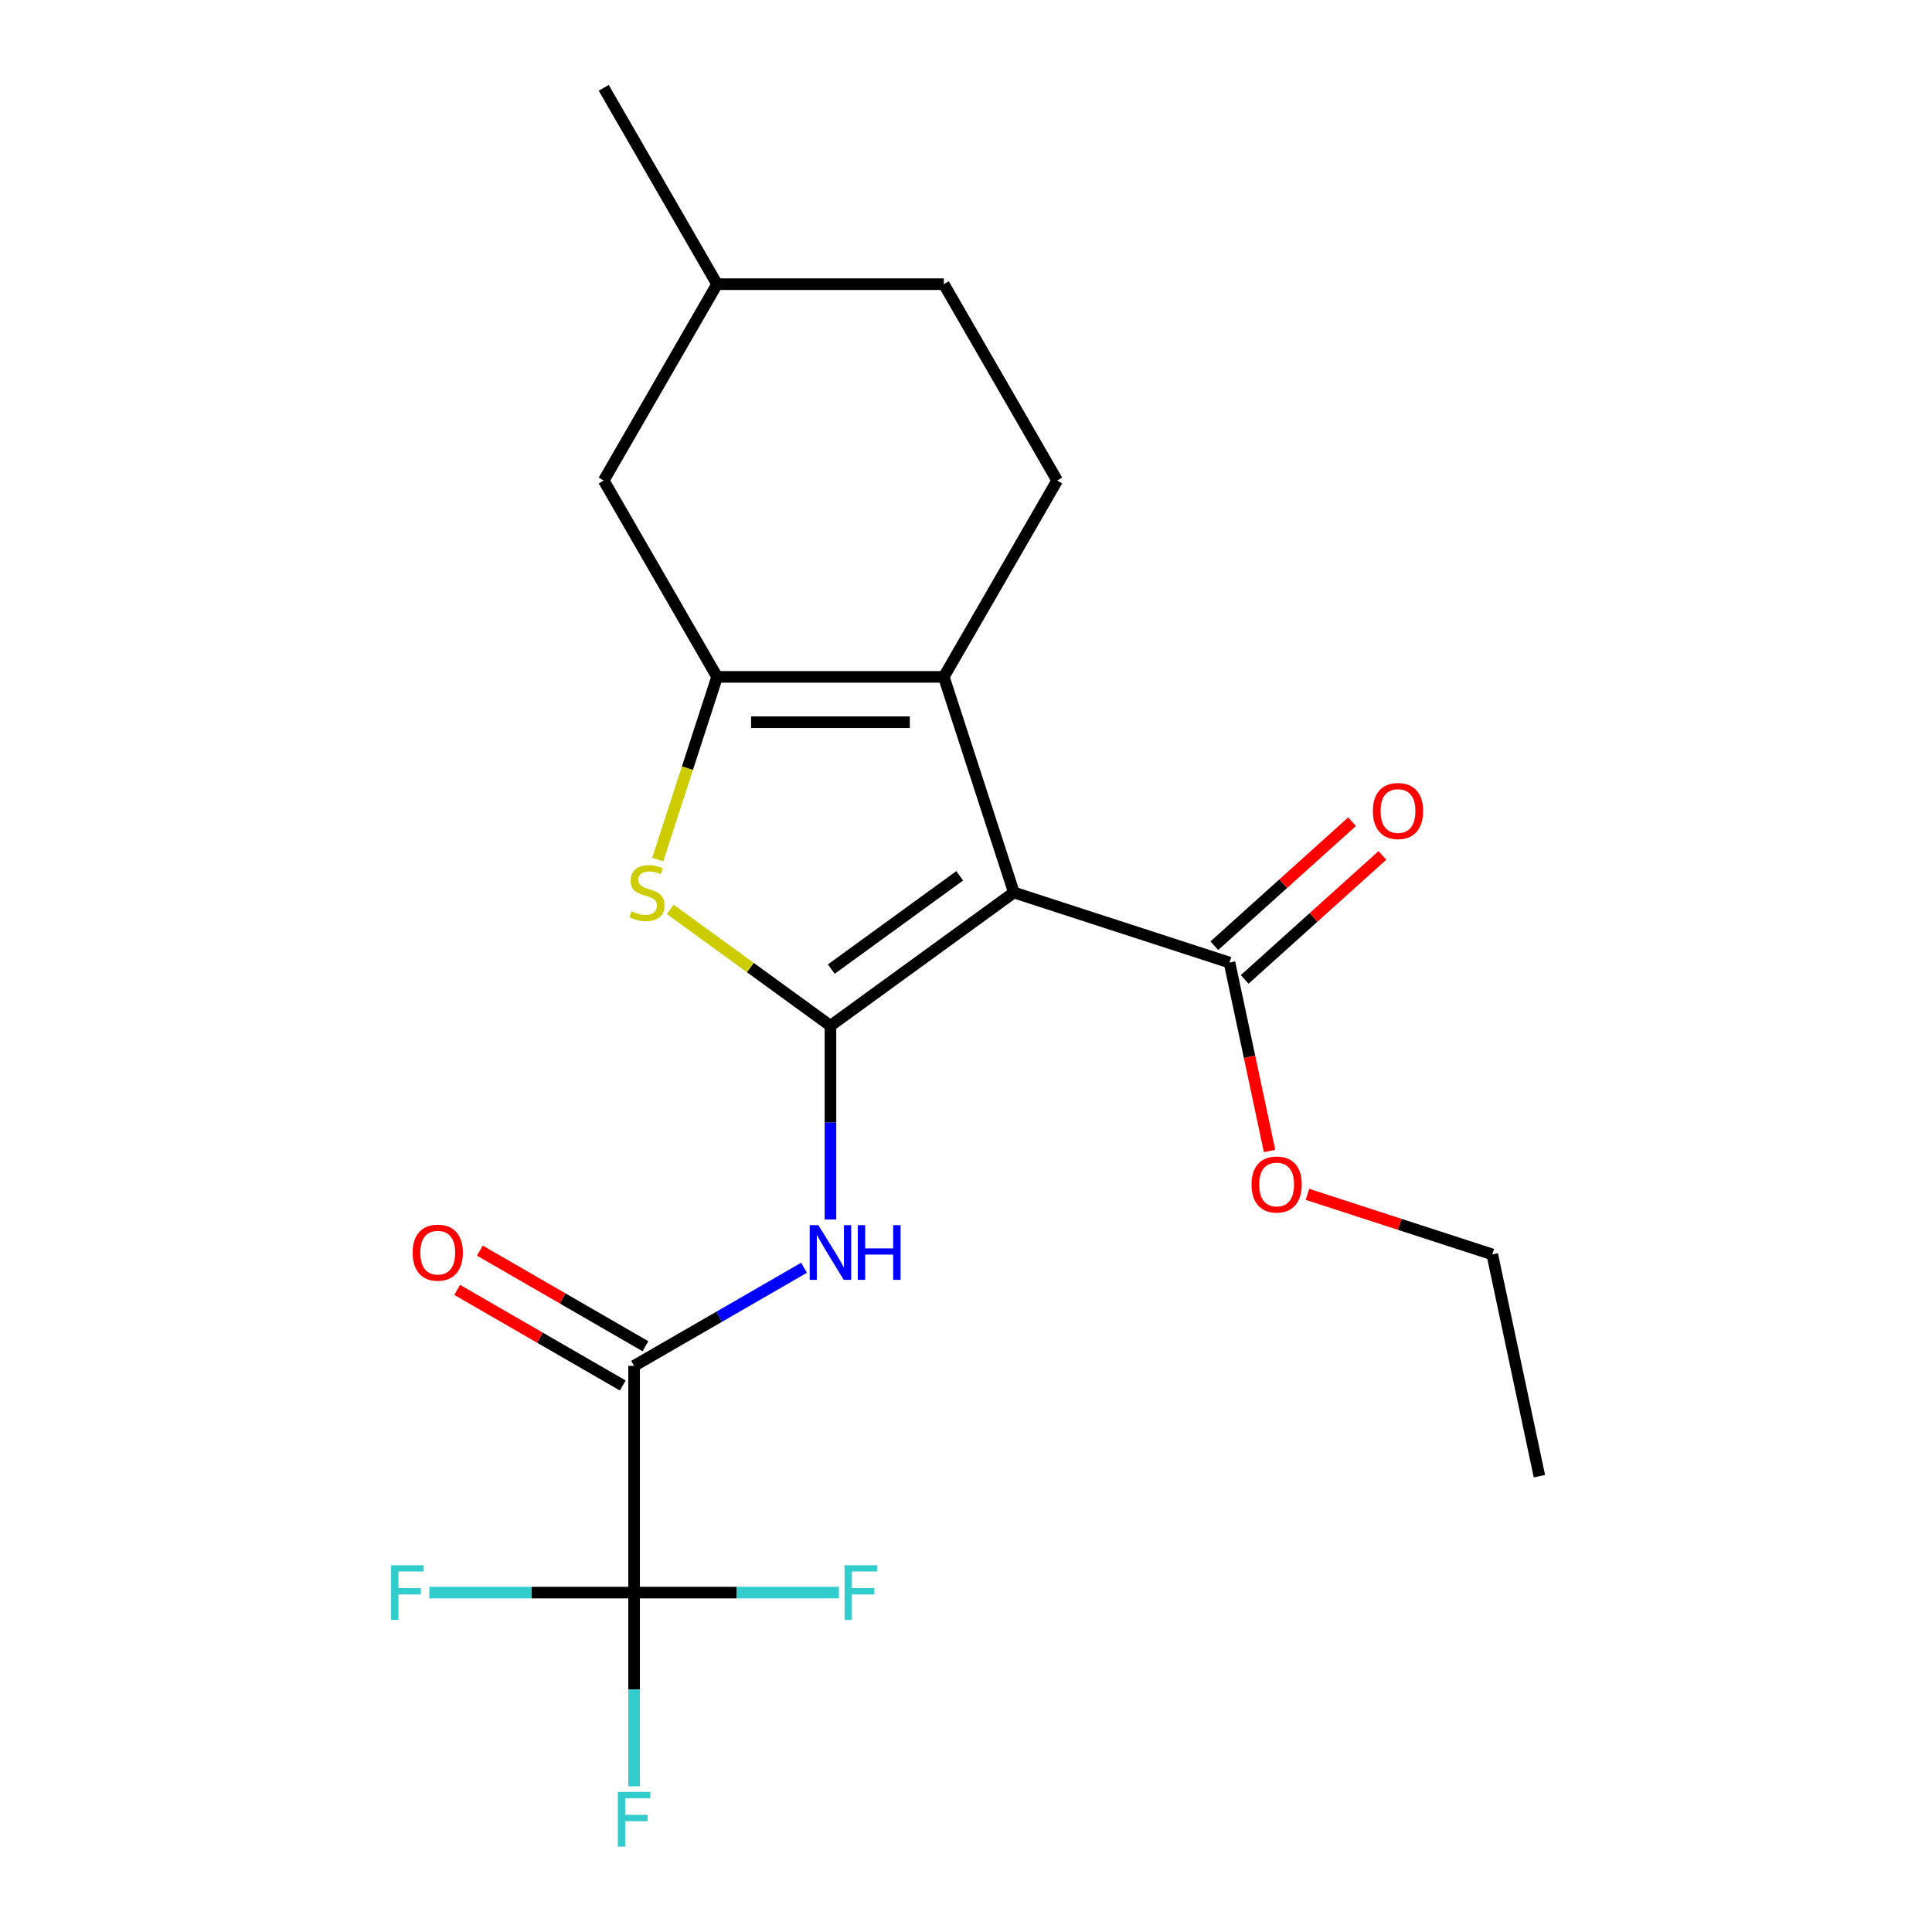 <?xml version='1.0' encoding='iso-8859-1'?>
<svg version='1.1' baseProfile='full'
              xmlns='http://www.w3.org/2000/svg'
                      xmlns:rdkit='http://www.rdkit.org/xml'
                      xmlns:xlink='http://www.w3.org/1999/xlink'
                  xml:space='preserve'
width='1000px' height='1000px' viewBox='0 0 1000 1000'>
<!-- END OF HEADER -->
<rect style='opacity:1.0;fill:#FFFFFF;stroke:none' width='1000' height='1000' x='0' y='0'> </rect>
<path class='bond-0' d='M 429.839,530.937 L 524.78,461.958' style='fill:none;fill-rule:evenodd;stroke:#000000;stroke-width:6px;stroke-linecap:butt;stroke-linejoin:miter;stroke-opacity:1' />
<path class='bond-0' d='M 430.285,501.602 L 496.743,453.317' style='fill:none;fill-rule:evenodd;stroke:#000000;stroke-width:6px;stroke-linecap:butt;stroke-linejoin:miter;stroke-opacity:1' />
<path class='bond-3' d='M 429.839,530.937 L 388.376,500.812' style='fill:none;fill-rule:evenodd;stroke:#000000;stroke-width:6px;stroke-linecap:butt;stroke-linejoin:miter;stroke-opacity:1' />
<path class='bond-3' d='M 388.376,500.812 L 346.912,470.687' style='fill:none;fill-rule:evenodd;stroke:#CCCC00;stroke-width:6px;stroke-linecap:butt;stroke-linejoin:miter;stroke-opacity:1' />
<path class='bond-4' d='M 429.839,530.937 L 429.839,581.067' style='fill:none;fill-rule:evenodd;stroke:#000000;stroke-width:6px;stroke-linecap:butt;stroke-linejoin:miter;stroke-opacity:1' />
<path class='bond-4' d='M 429.839,581.067 L 429.839,631.197' style='fill:none;fill-rule:evenodd;stroke:#0000FF;stroke-width:6px;stroke-linecap:butt;stroke-linejoin:miter;stroke-opacity:1' />
<path class='bond-1' d='M 524.78,461.958 L 488.516,350.348' style='fill:none;fill-rule:evenodd;stroke:#000000;stroke-width:6px;stroke-linecap:butt;stroke-linejoin:miter;stroke-opacity:1' />
<path class='bond-7' d='M 524.78,461.958 L 636.39,498.223' style='fill:none;fill-rule:evenodd;stroke:#000000;stroke-width:6px;stroke-linecap:butt;stroke-linejoin:miter;stroke-opacity:1' />
<path class='bond-8' d='M 488.516,350.348 L 547.193,248.717' style='fill:none;fill-rule:evenodd;stroke:#000000;stroke-width:6px;stroke-linecap:butt;stroke-linejoin:miter;stroke-opacity:1' />
<path class='bond-21' d='M 488.516,350.348 L 371.162,350.348' style='fill:none;fill-rule:evenodd;stroke:#000000;stroke-width:6px;stroke-linecap:butt;stroke-linejoin:miter;stroke-opacity:1' />
<path class='bond-21' d='M 470.913,373.819 L 388.765,373.819' style='fill:none;fill-rule:evenodd;stroke:#000000;stroke-width:6px;stroke-linecap:butt;stroke-linejoin:miter;stroke-opacity:1' />
<path class='bond-2' d='M 371.162,350.348 L 355.801,397.627' style='fill:none;fill-rule:evenodd;stroke:#000000;stroke-width:6px;stroke-linecap:butt;stroke-linejoin:miter;stroke-opacity:1' />
<path class='bond-2' d='M 355.801,397.627 L 340.439,444.905' style='fill:none;fill-rule:evenodd;stroke:#CCCC00;stroke-width:6px;stroke-linecap:butt;stroke-linejoin:miter;stroke-opacity:1' />
<path class='bond-9' d='M 371.162,350.348 L 312.486,248.717' style='fill:none;fill-rule:evenodd;stroke:#000000;stroke-width:6px;stroke-linecap:butt;stroke-linejoin:miter;stroke-opacity:1' />
<path class='bond-5' d='M 416.165,656.186 L 372.187,681.577' style='fill:none;fill-rule:evenodd;stroke:#0000FF;stroke-width:6px;stroke-linecap:butt;stroke-linejoin:miter;stroke-opacity:1' />
<path class='bond-5' d='M 372.187,681.577 L 328.208,706.968' style='fill:none;fill-rule:evenodd;stroke:#000000;stroke-width:6px;stroke-linecap:butt;stroke-linejoin:miter;stroke-opacity:1' />
<path class='bond-6' d='M 328.208,706.968 L 328.208,824.322' style='fill:none;fill-rule:evenodd;stroke:#000000;stroke-width:6px;stroke-linecap:butt;stroke-linejoin:miter;stroke-opacity:1' />
<path class='bond-10' d='M 334.076,696.805 L 291.227,672.066' style='fill:none;fill-rule:evenodd;stroke:#000000;stroke-width:6px;stroke-linecap:butt;stroke-linejoin:miter;stroke-opacity:1' />
<path class='bond-10' d='M 291.227,672.066 L 248.378,647.327' style='fill:none;fill-rule:evenodd;stroke:#FF0000;stroke-width:6px;stroke-linecap:butt;stroke-linejoin:miter;stroke-opacity:1' />
<path class='bond-10' d='M 322.34,717.131 L 279.492,692.392' style='fill:none;fill-rule:evenodd;stroke:#000000;stroke-width:6px;stroke-linecap:butt;stroke-linejoin:miter;stroke-opacity:1' />
<path class='bond-10' d='M 279.492,692.392 L 236.643,667.654' style='fill:none;fill-rule:evenodd;stroke:#FF0000;stroke-width:6px;stroke-linecap:butt;stroke-linejoin:miter;stroke-opacity:1' />
<path class='bond-12' d='M 328.208,824.322 L 328.208,874.451' style='fill:none;fill-rule:evenodd;stroke:#000000;stroke-width:6px;stroke-linecap:butt;stroke-linejoin:miter;stroke-opacity:1' />
<path class='bond-12' d='M 328.208,874.451 L 328.208,924.581' style='fill:none;fill-rule:evenodd;stroke:#33CCCC;stroke-width:6px;stroke-linecap:butt;stroke-linejoin:miter;stroke-opacity:1' />
<path class='bond-13' d='M 328.208,824.322 L 275.208,824.322' style='fill:none;fill-rule:evenodd;stroke:#000000;stroke-width:6px;stroke-linecap:butt;stroke-linejoin:miter;stroke-opacity:1' />
<path class='bond-13' d='M 275.208,824.322 L 222.208,824.322' style='fill:none;fill-rule:evenodd;stroke:#33CCCC;stroke-width:6px;stroke-linecap:butt;stroke-linejoin:miter;stroke-opacity:1' />
<path class='bond-14' d='M 328.208,824.322 L 381.208,824.322' style='fill:none;fill-rule:evenodd;stroke:#000000;stroke-width:6px;stroke-linecap:butt;stroke-linejoin:miter;stroke-opacity:1' />
<path class='bond-14' d='M 381.208,824.322 L 434.208,824.322' style='fill:none;fill-rule:evenodd;stroke:#33CCCC;stroke-width:6px;stroke-linecap:butt;stroke-linejoin:miter;stroke-opacity:1' />
<path class='bond-11' d='M 644.243,506.944 L 679.881,474.855' style='fill:none;fill-rule:evenodd;stroke:#000000;stroke-width:6px;stroke-linecap:butt;stroke-linejoin:miter;stroke-opacity:1' />
<path class='bond-11' d='M 679.881,474.855 L 715.52,442.766' style='fill:none;fill-rule:evenodd;stroke:#FF0000;stroke-width:6px;stroke-linecap:butt;stroke-linejoin:miter;stroke-opacity:1' />
<path class='bond-11' d='M 628.538,489.502 L 664.176,457.413' style='fill:none;fill-rule:evenodd;stroke:#000000;stroke-width:6px;stroke-linecap:butt;stroke-linejoin:miter;stroke-opacity:1' />
<path class='bond-11' d='M 664.176,457.413 L 699.815,425.324' style='fill:none;fill-rule:evenodd;stroke:#FF0000;stroke-width:6px;stroke-linecap:butt;stroke-linejoin:miter;stroke-opacity:1' />
<path class='bond-15' d='M 636.39,498.223 L 646.756,546.99' style='fill:none;fill-rule:evenodd;stroke:#000000;stroke-width:6px;stroke-linecap:butt;stroke-linejoin:miter;stroke-opacity:1' />
<path class='bond-15' d='M 646.756,546.99 L 657.122,595.758' style='fill:none;fill-rule:evenodd;stroke:#FF0000;stroke-width:6px;stroke-linecap:butt;stroke-linejoin:miter;stroke-opacity:1' />
<path class='bond-16' d='M 547.193,248.717 L 488.516,147.086' style='fill:none;fill-rule:evenodd;stroke:#000000;stroke-width:6px;stroke-linecap:butt;stroke-linejoin:miter;stroke-opacity:1' />
<path class='bond-17' d='M 312.486,248.717 L 371.162,147.086' style='fill:none;fill-rule:evenodd;stroke:#000000;stroke-width:6px;stroke-linecap:butt;stroke-linejoin:miter;stroke-opacity:1' />
<path class='bond-18' d='M 676.723,618.189 L 724.562,633.733' style='fill:none;fill-rule:evenodd;stroke:#FF0000;stroke-width:6px;stroke-linecap:butt;stroke-linejoin:miter;stroke-opacity:1' />
<path class='bond-18' d='M 724.562,633.733 L 772.4,649.276' style='fill:none;fill-rule:evenodd;stroke:#000000;stroke-width:6px;stroke-linecap:butt;stroke-linejoin:miter;stroke-opacity:1' />
<path class='bond-22' d='M 488.516,147.086 L 371.162,147.086' style='fill:none;fill-rule:evenodd;stroke:#000000;stroke-width:6px;stroke-linecap:butt;stroke-linejoin:miter;stroke-opacity:1' />
<path class='bond-19' d='M 371.162,147.086 L 312.486,45.455' style='fill:none;fill-rule:evenodd;stroke:#000000;stroke-width:6px;stroke-linecap:butt;stroke-linejoin:miter;stroke-opacity:1' />
<path class='bond-20' d='M 772.4,649.276 L 796.799,764.066' style='fill:none;fill-rule:evenodd;stroke:#000000;stroke-width:6px;stroke-linecap:butt;stroke-linejoin:miter;stroke-opacity:1' />
<path  class='atom-4' d='M 326.898 471.678
Q 327.218 471.798, 328.538 472.358
Q 329.858 472.918, 331.298 473.278
Q 332.778 473.598, 334.218 473.598
Q 336.898 473.598, 338.458 472.318
Q 340.018 470.998, 340.018 468.718
Q 340.018 467.158, 339.218 466.198
Q 338.458 465.238, 337.258 464.718
Q 336.058 464.198, 334.058 463.598
Q 331.538 462.838, 330.018 462.118
Q 328.538 461.398, 327.458 459.878
Q 326.418 458.358, 326.418 455.798
Q 326.418 452.238, 328.818 450.038
Q 331.258 447.838, 336.058 447.838
Q 339.338 447.838, 343.058 449.398
L 342.138 452.478
Q 338.738 451.078, 336.178 451.078
Q 333.418 451.078, 331.898 452.238
Q 330.378 453.358, 330.418 455.318
Q 330.418 456.838, 331.178 457.758
Q 331.978 458.678, 333.098 459.198
Q 334.258 459.718, 336.178 460.318
Q 338.738 461.118, 340.258 461.918
Q 341.778 462.718, 342.858 464.358
Q 343.978 465.958, 343.978 468.718
Q 343.978 472.638, 341.338 474.758
Q 338.738 476.838, 334.378 476.838
Q 331.858 476.838, 329.938 476.278
Q 328.058 475.758, 325.818 474.838
L 326.898 471.678
' fill='#CCCC00'/>
<path  class='atom-5' d='M 423.579 634.131
L 432.859 649.131
Q 433.779 650.611, 435.259 653.291
Q 436.739 655.971, 436.819 656.131
L 436.819 634.131
L 440.579 634.131
L 440.579 662.451
L 436.699 662.451
L 426.739 646.051
Q 425.579 644.131, 424.339 641.931
Q 423.139 639.731, 422.779 639.051
L 422.779 662.451
L 419.099 662.451
L 419.099 634.131
L 423.579 634.131
' fill='#0000FF'/>
<path  class='atom-5' d='M 443.979 634.131
L 447.819 634.131
L 447.819 646.171
L 462.299 646.171
L 462.299 634.131
L 466.139 634.131
L 466.139 662.451
L 462.299 662.451
L 462.299 649.371
L 447.819 649.371
L 447.819 662.451
L 443.979 662.451
L 443.979 634.131
' fill='#0000FF'/>
<path  class='atom-11' d='M 213.577 648.371
Q 213.577 641.571, 216.937 637.771
Q 220.297 633.971, 226.577 633.971
Q 232.857 633.971, 236.217 637.771
Q 239.577 641.571, 239.577 648.371
Q 239.577 655.251, 236.177 659.171
Q 232.777 663.051, 226.577 663.051
Q 220.337 663.051, 216.937 659.171
Q 213.577 655.291, 213.577 648.371
M 226.577 659.851
Q 230.897 659.851, 233.217 656.971
Q 235.577 654.051, 235.577 648.371
Q 235.577 642.811, 233.217 640.011
Q 230.897 637.171, 226.577 637.171
Q 222.257 637.171, 219.897 639.971
Q 217.577 642.771, 217.577 648.371
Q 217.577 654.091, 219.897 656.971
Q 222.257 659.851, 226.577 659.851
' fill='#FF0000'/>
<path  class='atom-12' d='M 710.601 419.778
Q 710.601 412.978, 713.961 409.178
Q 717.321 405.378, 723.601 405.378
Q 729.881 405.378, 733.241 409.178
Q 736.601 412.978, 736.601 419.778
Q 736.601 426.658, 733.201 430.578
Q 729.801 434.458, 723.601 434.458
Q 717.361 434.458, 713.961 430.578
Q 710.601 426.698, 710.601 419.778
M 723.601 431.258
Q 727.921 431.258, 730.241 428.378
Q 732.601 425.458, 732.601 419.778
Q 732.601 414.218, 730.241 411.418
Q 727.921 408.578, 723.601 408.578
Q 719.281 408.578, 716.921 411.378
Q 714.601 414.178, 714.601 419.778
Q 714.601 425.498, 716.921 428.378
Q 719.281 431.258, 723.601 431.258
' fill='#FF0000'/>
<path  class='atom-13' d='M 319.788 927.515
L 336.628 927.515
L 336.628 930.755
L 323.588 930.755
L 323.588 939.355
L 335.188 939.355
L 335.188 942.635
L 323.588 942.635
L 323.588 955.835
L 319.788 955.835
L 319.788 927.515
' fill='#33CCCC'/>
<path  class='atom-14' d='M 202.434 810.162
L 219.274 810.162
L 219.274 813.402
L 206.234 813.402
L 206.234 822.002
L 217.834 822.002
L 217.834 825.282
L 206.234 825.282
L 206.234 838.482
L 202.434 838.482
L 202.434 810.162
' fill='#33CCCC'/>
<path  class='atom-15' d='M 437.142 810.162
L 453.982 810.162
L 453.982 813.402
L 440.942 813.402
L 440.942 822.002
L 452.542 822.002
L 452.542 825.282
L 440.942 825.282
L 440.942 838.482
L 437.142 838.482
L 437.142 810.162
' fill='#33CCCC'/>
<path  class='atom-16' d='M 647.79 613.092
Q 647.79 606.292, 651.15 602.492
Q 654.51 598.692, 660.79 598.692
Q 667.07 598.692, 670.43 602.492
Q 673.79 606.292, 673.79 613.092
Q 673.79 619.972, 670.39 623.892
Q 666.99 627.772, 660.79 627.772
Q 654.55 627.772, 651.15 623.892
Q 647.79 620.012, 647.79 613.092
M 660.79 624.572
Q 665.11 624.572, 667.43 621.692
Q 669.79 618.772, 669.79 613.092
Q 669.79 607.532, 667.43 604.732
Q 665.11 601.892, 660.79 601.892
Q 656.47 601.892, 654.11 604.692
Q 651.79 607.492, 651.79 613.092
Q 651.79 618.812, 654.11 621.692
Q 656.47 624.572, 660.79 624.572
' fill='#FF0000'/>
</svg>
